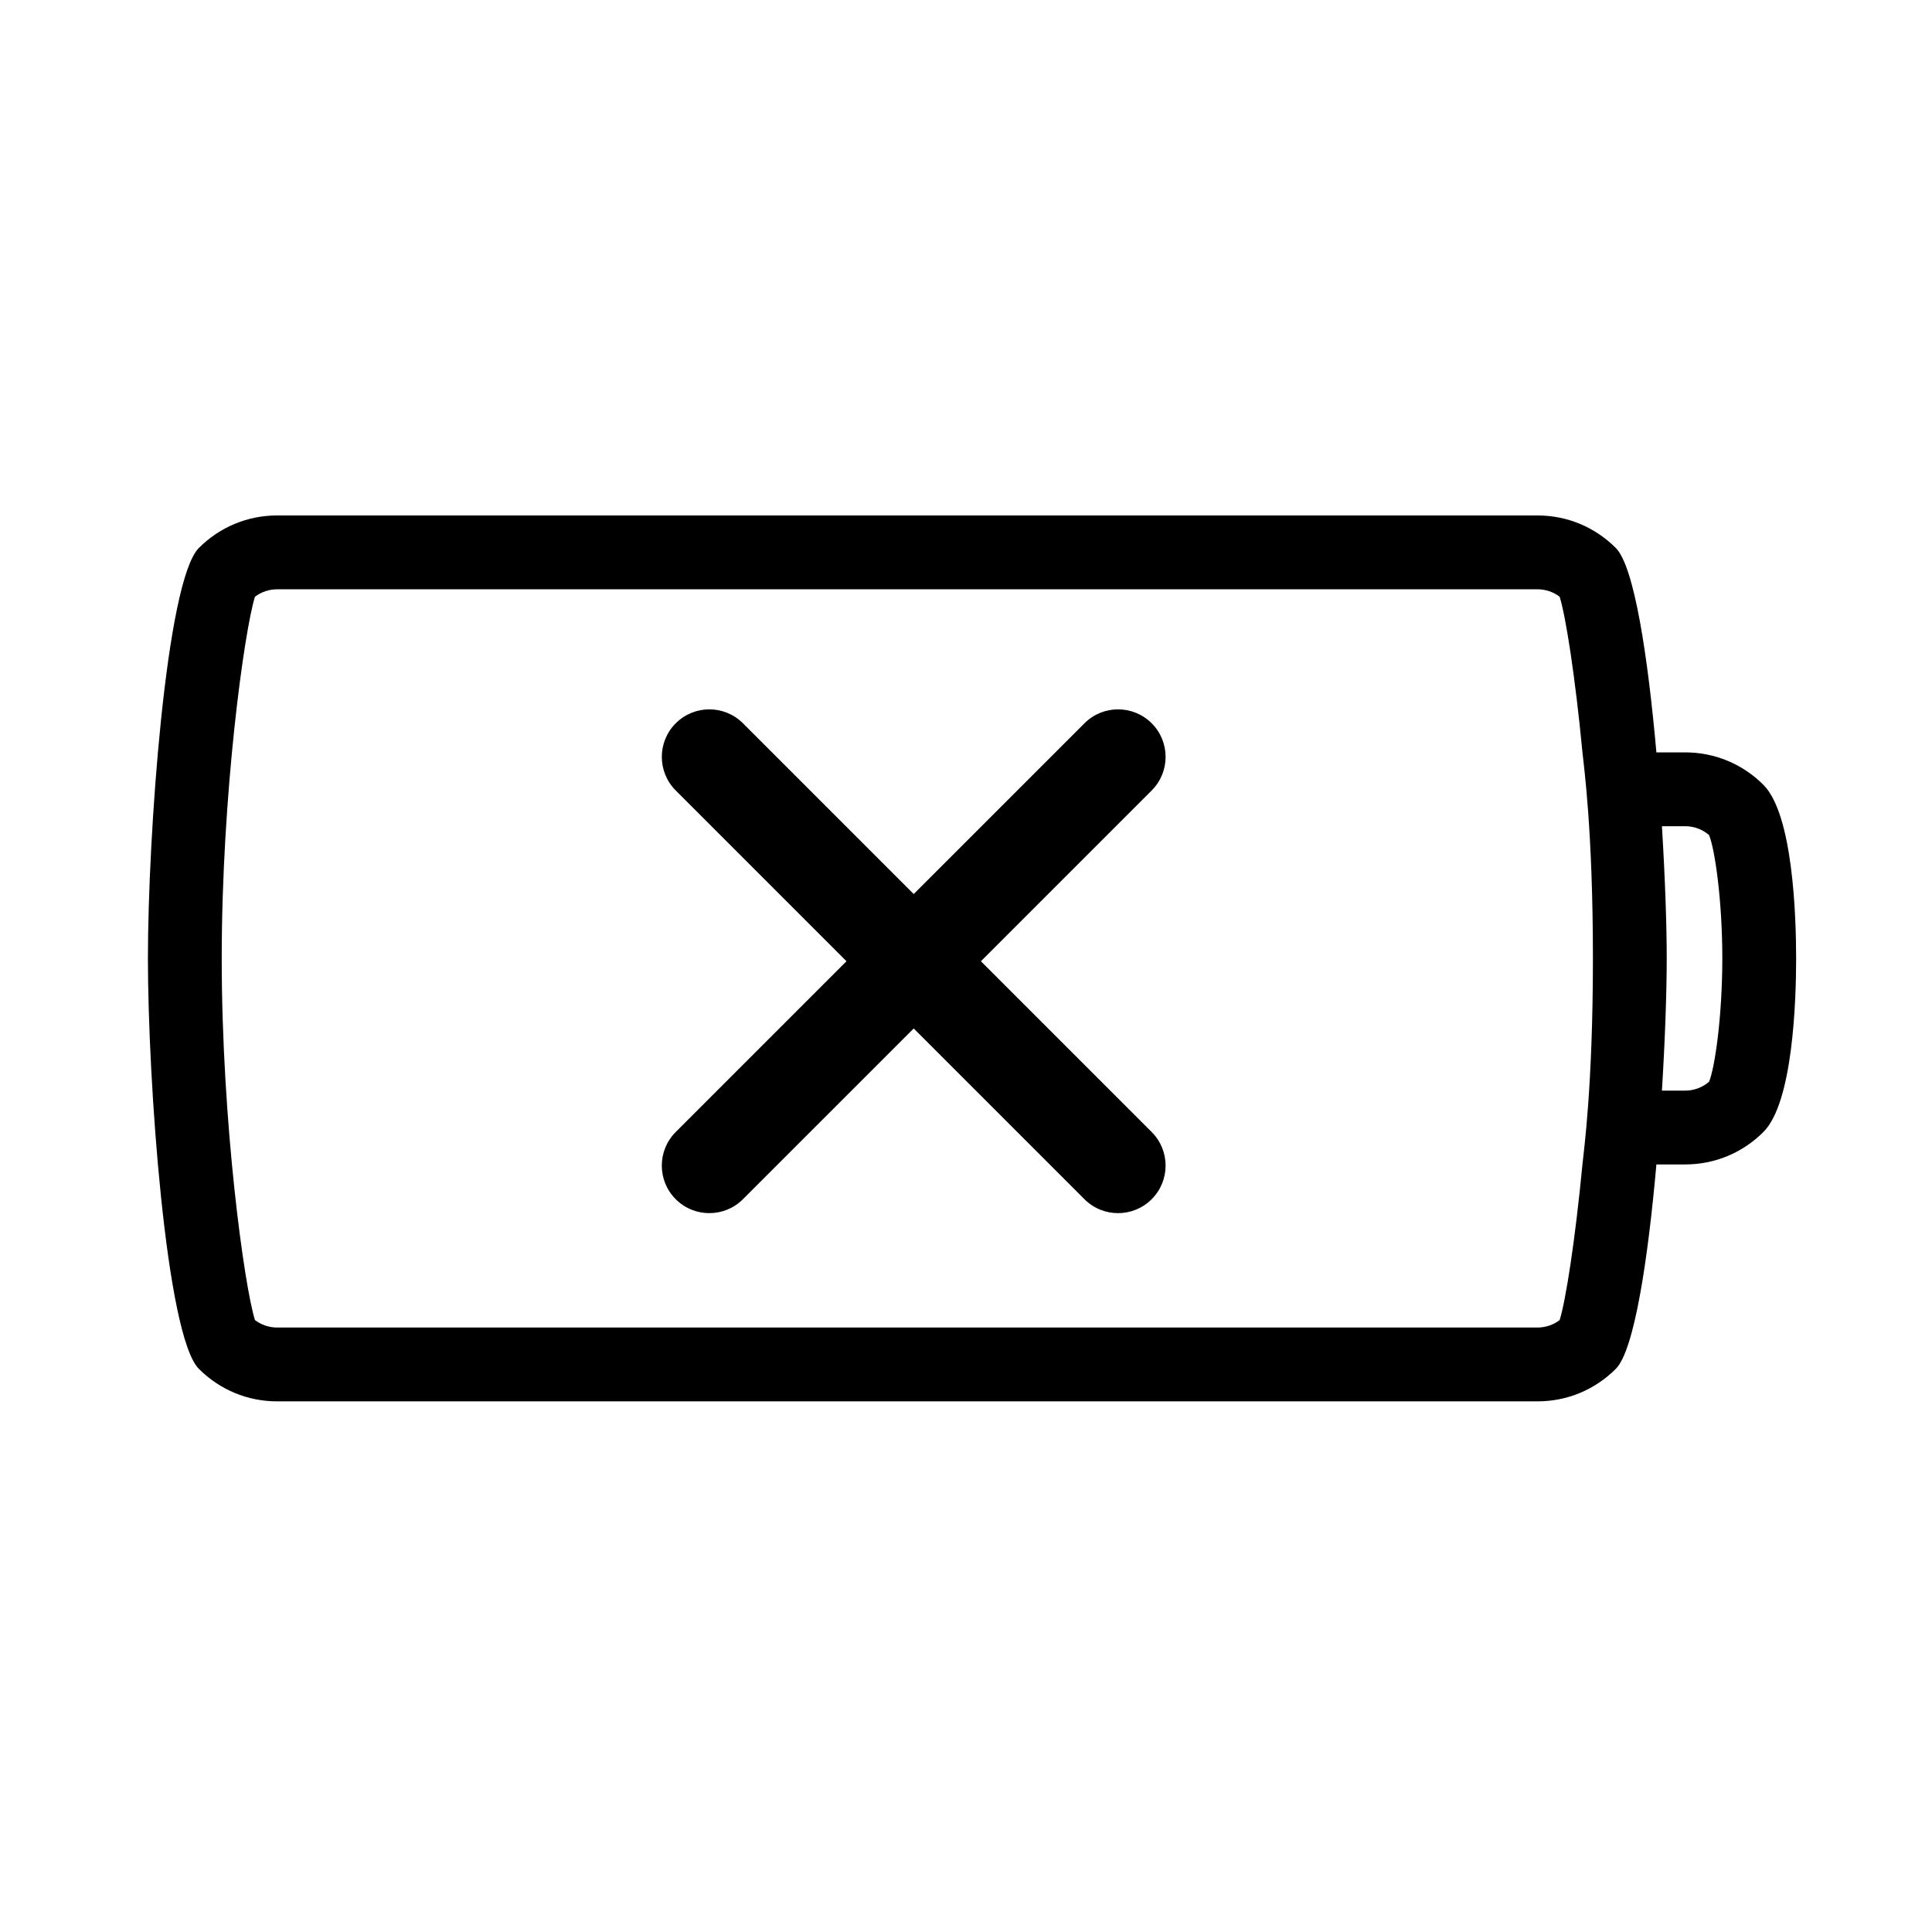 <?xml version="1.0" encoding="UTF-8"?>
<!-- Uploaded to: ICON Repo, www.svgrepo.com, Generator: ICON Repo Mixer Tools -->
<svg fill="#000000" width="800px" height="800px" version="1.1" viewBox="144 144 512 512" xmlns="http://www.w3.org/2000/svg">
 <g>
  <path d="m611.33 352c-5.551-5.555-12.914-8.613-20.734-8.613h-7.633c-2.242-25.281-5.84-49.258-10.758-54.172-5.551-5.555-12.914-8.613-20.738-8.613l-334.03-0.004c-7.816 0-15.18 3.059-20.734 8.613-8.738 8.738-13.504 76.441-13.504 108.78 0 32.34 4.766 100.04 13.504 108.77 5.551 5.555 12.914 8.613 20.734 8.613h334.03c7.824 0 15.188-3.062 20.73-8.605 4.922-4.914 8.527-28.895 10.766-54.18h7.633c7.824 0 15.188-3.062 20.73-8.605 7.824-7.812 8.668-34.762 8.668-45.992s-0.848-38.18-8.664-45.992zm-14.406 78.672c-1.773 1.52-3.988 2.352-6.328 2.352h-6.168c0.848-13.672 1.273-26.348 1.273-35.035s-0.43-21.363-1.273-35.035h6.168c2.336 0 4.551 0.828 6.328 2.352 1.527 3.715 3.508 17.211 3.508 32.684-0.004 15.473-1.98 28.973-3.508 32.684zm-33.559 21.914c-1.934 20.223-4.441 36.137-6.039 41.25-1.688 1.281-3.727 1.973-5.859 1.973h-334.03c-2.137 0-4.176-0.699-5.871-1.98-2.828-8.977-8.805-52.277-8.805-95.84 0-43.559 5.977-86.863 8.805-95.84 1.691-1.289 3.734-1.98 5.871-1.98h334.03c2.137 0 4.168 0.691 5.859 1.973 1.602 5.113 4.109 21.027 6.043 41.25 0.301 3.164 2.773 20.367 2.773 54.602-0.004 34.227-2.477 51.43-2.777 54.594z"/>
  <path d="m403.95 398.74 45.254-45.254c4.922-4.918 4.922-12.895 0-17.809-4.922-4.922-12.891-4.922-17.809 0l-45.254 45.254-45.254-45.254c-4.914-4.922-12.895-4.922-17.809 0-4.922 4.918-4.922 12.895 0 17.809l45.25 45.254-45.254 45.254c-4.922 4.922-4.922 12.891 0 17.809 2.457 2.465 5.684 3.691 8.906 3.691s6.449-1.23 8.906-3.691l45.254-45.25 45.254 45.254c2.461 2.461 5.684 3.688 8.906 3.688 3.223 0 6.445-1.23 8.906-3.691 4.922-4.922 4.922-12.891 0-17.809z"/>
 </g>
</svg>